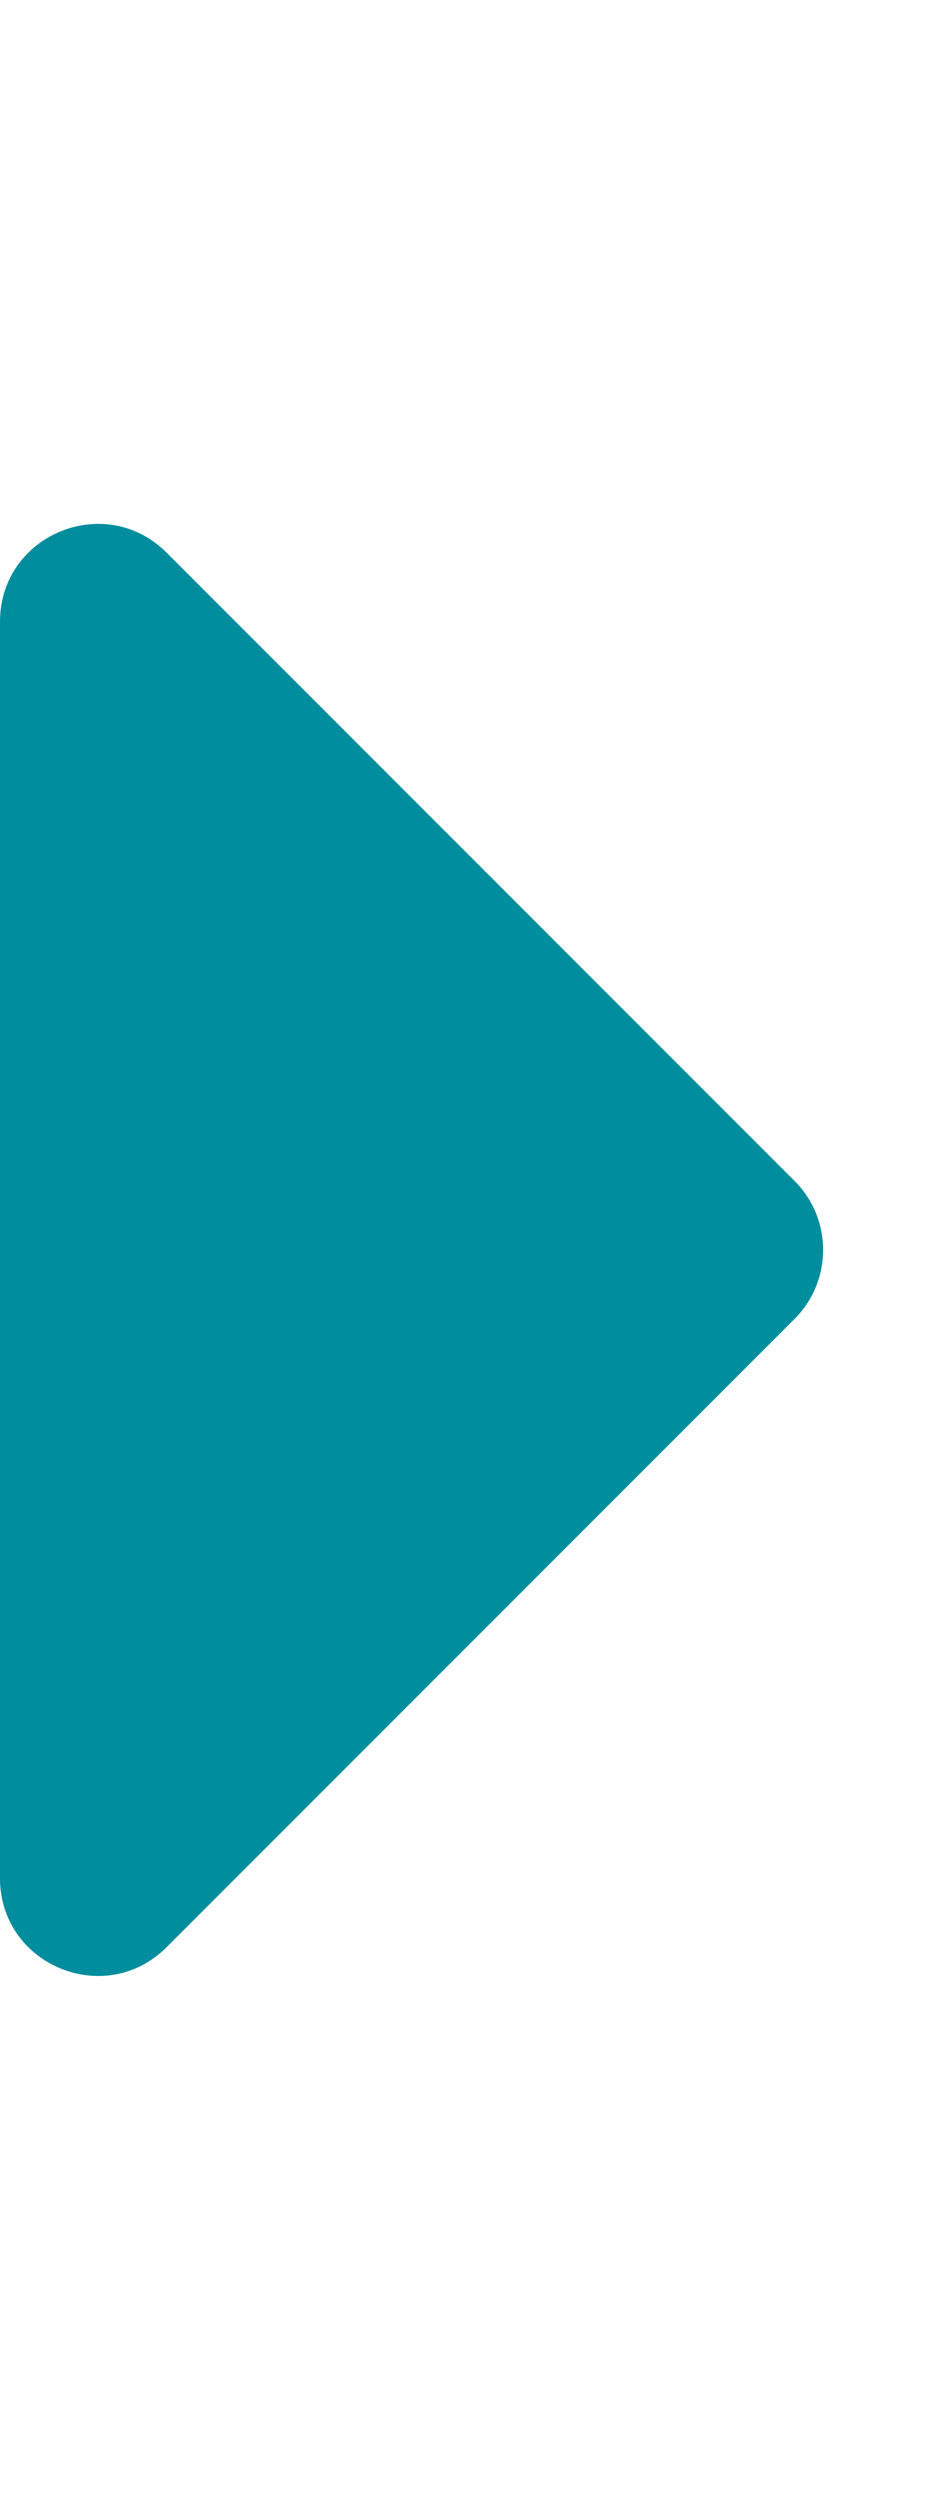 <svg xmlns="http://www.w3.org/2000/svg" viewBox="0 0 192 512">
<style type="text/css">
	.st1{fill:#008d9e;}
</style>
	<path class="st1" d="M0 384.662V127.338c0-17.818 21.543-26.741 34.142-14.142l128.662 128.662c7.81 7.81 7.81 20.474 0 28.284L34.142 398.804C21.543 411.404 0 402.48 0 384.662z"/>
</svg>